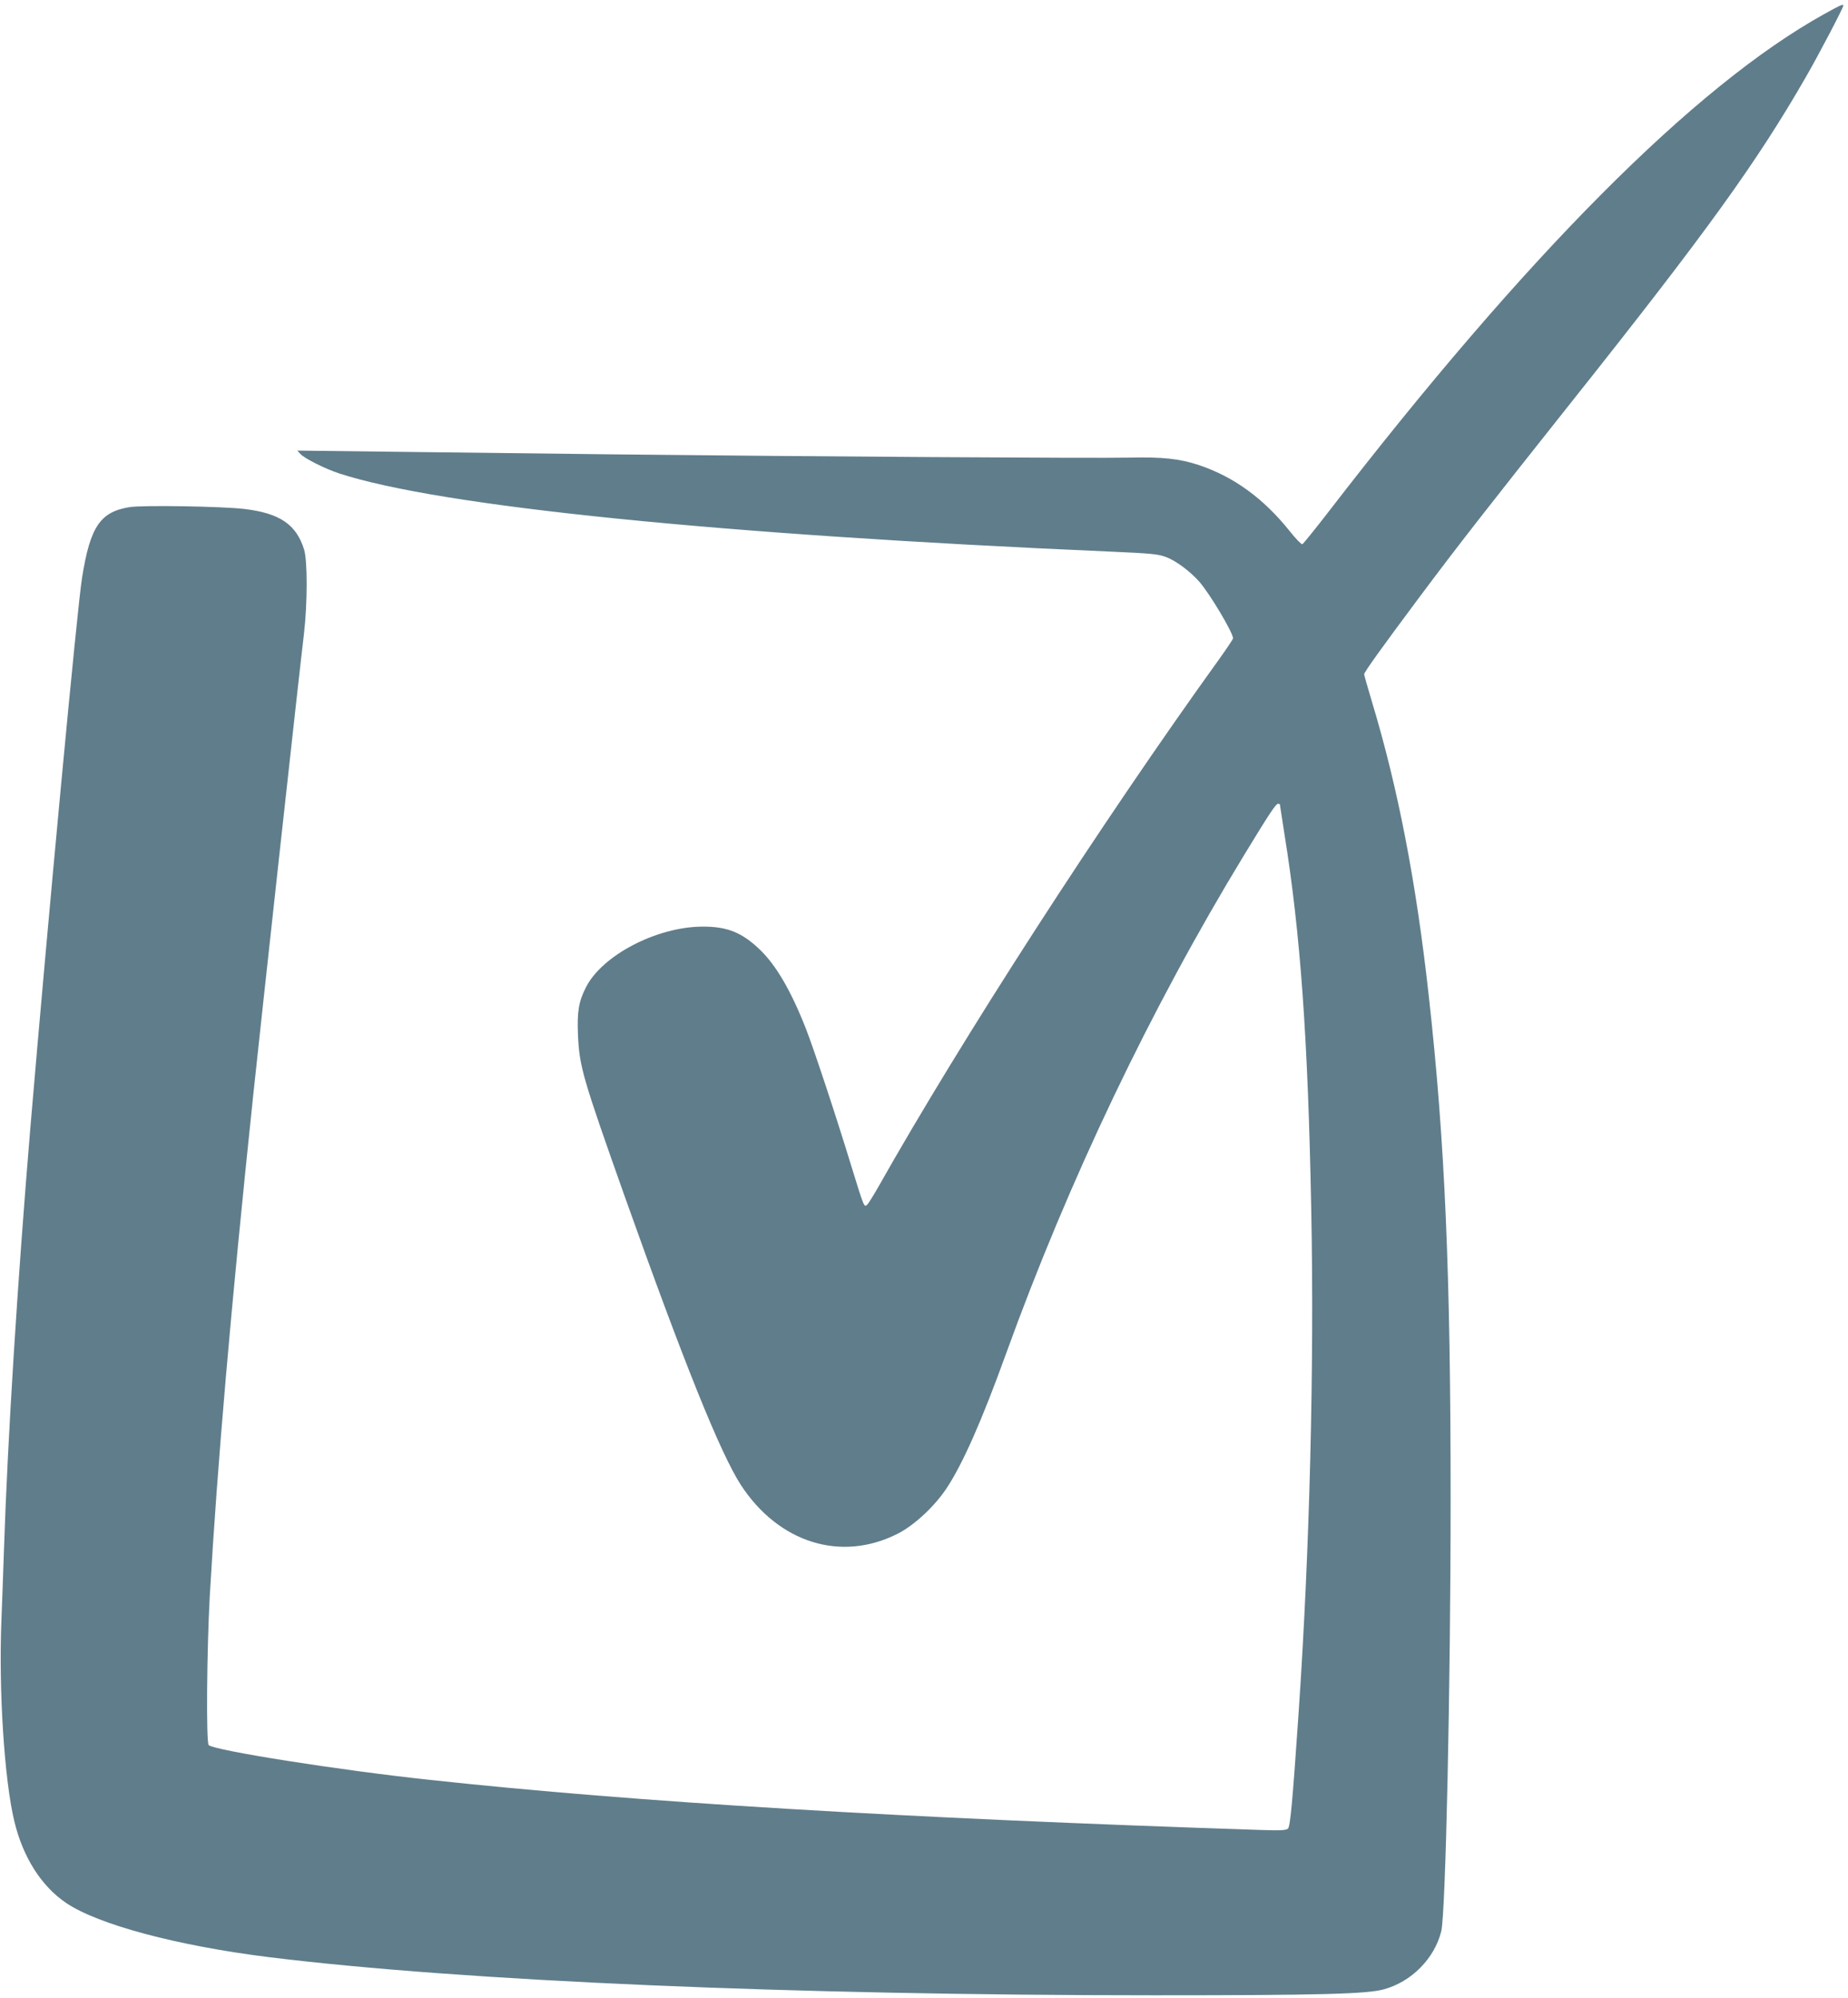 <?xml version="1.0" standalone="no"?>
<!DOCTYPE svg PUBLIC "-//W3C//DTD SVG 20010904//EN"
 "http://www.w3.org/TR/2001/REC-SVG-20010904/DTD/svg10.dtd">
<svg version="1.0" xmlns="http://www.w3.org/2000/svg"
 width="1184pt" height="1280pt" viewBox="0 0 1184 1280"
 preserveAspectRatio="xMidYMid meet">
<g transform="translate(0,1280) scale(0.1,-0.1)"
fill="#607d8b" stroke="none">
<path d="M11686 12709 c-828 -460 -1908 -1545 -3178 -3193 -85 -110 -159 -201
-164 -203 -6 -2 -43 36 -81 84 -168 210 -358 348 -581 423 -124 41 -234 53
-446 48 -208 -5 -2074 7 -3321 21 -467 6 -1111 13 -1430 17 l-580 7 19 -21
c26 -29 157 -95 251 -126 647 -210 2424 -391 4935 -500 271 -12 311 -16 363
-36 61 -23 150 -89 209 -155 66 -74 218 -328 218 -365 0 -5 -40 -65 -88 -132
-758 -1053 -1647 -2430 -2186 -3385 -32 -56 -64 -107 -71 -113 -19 -16 -20
-13 -101 250 -98 321 -240 750 -291 880 -96 244 -191 406 -295 506 -115 110
-209 148 -368 147 -293 -1 -645 -185 -747 -391 -46 -90 -56 -156 -50 -302 9
-204 28 -270 301 -1040 379 -1065 612 -1643 743 -1845 242 -370 640 -495 1002
-313 106 53 238 175 316 293 102 154 224 428 380 860 402 1112 928 2214 1525
3195 160 263 204 330 218 330 6 0 12 -2 12 -4 0 -3 13 -87 29 -188 103 -639
151 -1309 172 -2408 20 -1003 -10 -2186 -81 -3225 -38 -557 -53 -727 -68 -741
-11 -11 -46 -13 -170 -9 -2308 76 -4008 178 -5327 321 -581 62 -1384 189
-1418 223 -17 17 -12 607 7 956 48 838 136 1853 277 3195 51 484 295 2710 326
2965 23 194 24 472 1 545 -50 160 -156 232 -383 259 -146 17 -648 25 -733 12
-190 -30 -254 -125 -306 -451 -31 -188 -219 -2194 -331 -3520 -82 -980 -146
-1992 -170 -2720 -3 -91 -10 -291 -16 -444 -18 -447 19 -1022 83 -1286 55
-229 172 -414 331 -522 205 -139 713 -275 1302 -348 1239 -153 3352 -244 5670
-244 1063 0 1363 8 1471 38 177 48 325 198 368 372 28 112 60 1567 60 2769 0
1444 -36 2292 -140 3225 -81 731 -197 1331 -365 1887 -27 90 -49 168 -49 173
0 13 111 168 355 495 247 331 442 580 966 1240 869 1093 1194 1543 1510 2093
82 142 239 442 239 456 0 12 -18 4 -124 -55z"/>
</g>
</svg>
